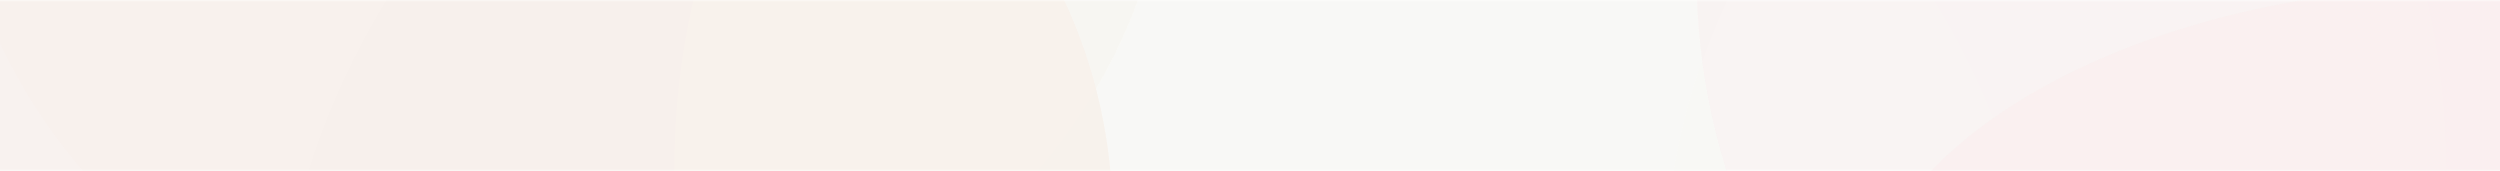 <svg width="614" height="42" fill="none" xmlns="http://www.w3.org/2000/svg"><g clip-path="url(#clip0_175_519)"><mask id="a" style="mask-type:luminance" maskUnits="userSpaceOnUse" x="-23" y="0" width="660" height="42"><path d="M636.007 0H-22.007v42h658.014V0z" fill="#fff"/></mask><g mask="url(#a)"><path d="M-22.007 0h658.014v42H-22.007V0z" fill="#BEBEBE" fill-opacity=".1"/><g opacity=".1" filter="url(#filter0_f_175_519)"><path d="M146.955-63.196c74.925 0 135.664-37.116 135.664-82.902S221.88-229 146.955-229c-74.925 0-135.664 37.116-135.664 82.902S72.03-63.196 146.955-63.196z" fill="#C8CF2D" opacity=".8" filter="url(#filter1_f_175_519)"/><path d="M610.082 170.634c85.259 0 154.376-39.02 154.376-87.154 0-48.134-69.117-87.154-154.376-87.154-85.26 0-154.376 39.02-154.376 87.154 0 48.134 69.116 87.154 154.376 87.154z" fill="#FF7587" opacity=".8" filter="url(#filter2_f_175_519)"/><path d="M137.601 94.108c82.676 0 149.698-61.862 149.698-138.171 0-76.31-67.022-138.171-149.698-138.171S-12.097-120.373-12.097-44.064c0 76.31 67.022 138.172 149.698 138.172z" fill="#EE6723" opacity=".4" filter="url(#filter3_f_175_519)"/><path d="M121.228 191.891c83.968 0 152.037-61.861 152.037-138.171S205.196-84.451 121.228-84.451-30.81-22.59-30.81 53.719c0 76.311 68.07 138.172 152.038 138.172z" fill="#EE6723" opacity=".7" filter="url(#filter4_f_175_519)"/><path d="M284.962 293.923c120.138 0 217.53-88.509 217.53-197.69s-97.392-197.69-217.53-197.69-217.53 88.509-217.53 197.69 97.392 197.69 217.53 197.69z" fill="#C8CF2D" opacity=".1" filter="url(#filter5_f_175_519)"/><path d="M383.197 238.654c120.138 0 217.53-88.508 217.53-197.69 0-109.18-97.392-197.69-217.53-197.69-120.139 0-217.53 88.51-217.53 197.69 0 109.182 97.391 197.69 217.53 197.69z" fill="#C8CF2D" opacity=".4" filter="url(#filter6_f_175_519)"/><path d="M598.389 242.904c104.637 0 189.462-78.04 189.462-174.308 0-96.268-84.825-174.308-189.462-174.308-104.637 0-189.462 78.04-189.462 174.308 0 96.268 84.825 174.308 189.462 174.308z" fill="#FF7587" opacity=".2" filter="url(#filter7_f_175_519)"/><path d="M606.098 167.879c104.637 0 189.462-78.04 189.462-174.308 0-96.268-84.825-174.308-189.462-174.308-104.637 0-189.462 78.04-189.462 174.308 0 96.267 84.825 174.308 189.462 174.308z" fill="#FF7587" opacity=".6" filter="url(#filter8_f_175_519)"/></g></g></g><defs><filter id="filter0_f_175_519" x="-80.81" y="-279" width="926.37" height="622.923" filterUnits="userSpaceOnUse" color-interpolation-filters="sRGB"><feFlood flood-opacity="0" result="BackgroundImageFix"/><feBlend in="SourceGraphic" in2="BackgroundImageFix" result="shape"/><feGaussianBlur stdDeviation="25" result="effect1_foregroundBlur_175_519"/></filter><filter id="filter1_f_175_519" x="-208.709" y="-449" width="711.329" height="605.804" filterUnits="userSpaceOnUse" color-interpolation-filters="sRGB"><feFlood flood-opacity="0" result="BackgroundImageFix"/><feBlend in="SourceGraphic" in2="BackgroundImageFix" result="shape"/><feGaussianBlur stdDeviation="110" result="effect1_foregroundBlur_175_519"/></filter><filter id="filter2_f_175_519" x="235.706" y="-223.674" width="748.752" height="614.308" filterUnits="userSpaceOnUse" color-interpolation-filters="sRGB"><feFlood flood-opacity="0" result="BackgroundImageFix"/><feBlend in="SourceGraphic" in2="BackgroundImageFix" result="shape"/><feGaussianBlur stdDeviation="110" result="effect1_foregroundBlur_175_519"/></filter><filter id="filter3_f_175_519" x="-232.097" y="-402.234" width="739.396" height="716.342" filterUnits="userSpaceOnUse" color-interpolation-filters="sRGB"><feFlood flood-opacity="0" result="BackgroundImageFix"/><feBlend in="SourceGraphic" in2="BackgroundImageFix" result="shape"/><feGaussianBlur stdDeviation="110" result="effect1_foregroundBlur_175_519"/></filter><filter id="filter4_f_175_519" x="-130.81" y="-184.451" width="504.075" height="476.342" filterUnits="userSpaceOnUse" color-interpolation-filters="sRGB"><feFlood flood-opacity="0" result="BackgroundImageFix"/><feBlend in="SourceGraphic" in2="BackgroundImageFix" result="shape"/><feGaussianBlur stdDeviation="50" result="effect1_foregroundBlur_175_519"/></filter><filter id="filter5_f_175_519" x="-152.568" y="-321.457" width="875.06" height="835.38" filterUnits="userSpaceOnUse" color-interpolation-filters="sRGB"><feFlood flood-opacity="0" result="BackgroundImageFix"/><feBlend in="SourceGraphic" in2="BackgroundImageFix" result="shape"/><feGaussianBlur stdDeviation="110" result="effect1_foregroundBlur_175_519"/></filter><filter id="filter6_f_175_519" x="65.667" y="-256.726" width="635.06" height="595.38" filterUnits="userSpaceOnUse" color-interpolation-filters="sRGB"><feFlood flood-opacity="0" result="BackgroundImageFix"/><feBlend in="SourceGraphic" in2="BackgroundImageFix" result="shape"/><feGaussianBlur stdDeviation="50" result="effect1_foregroundBlur_175_519"/></filter><filter id="filter7_f_175_519" x="188.927" y="-325.712" width="818.924" height="788.616" filterUnits="userSpaceOnUse" color-interpolation-filters="sRGB"><feFlood flood-opacity="0" result="BackgroundImageFix"/><feBlend in="SourceGraphic" in2="BackgroundImageFix" result="shape"/><feGaussianBlur stdDeviation="110" result="effect1_foregroundBlur_175_519"/></filter><filter id="filter8_f_175_519" x="206.636" y="-390.737" width="798.924" height="768.616" filterUnits="userSpaceOnUse" color-interpolation-filters="sRGB"><feFlood flood-opacity="0" result="BackgroundImageFix"/><feBlend in="SourceGraphic" in2="BackgroundImageFix" result="shape"/><feGaussianBlur stdDeviation="105" result="effect1_foregroundBlur_175_519"/></filter><clipPath id="clip0_175_519"><path fill="#fff" d="M0 0H614V42H0z"/></clipPath></defs></svg>